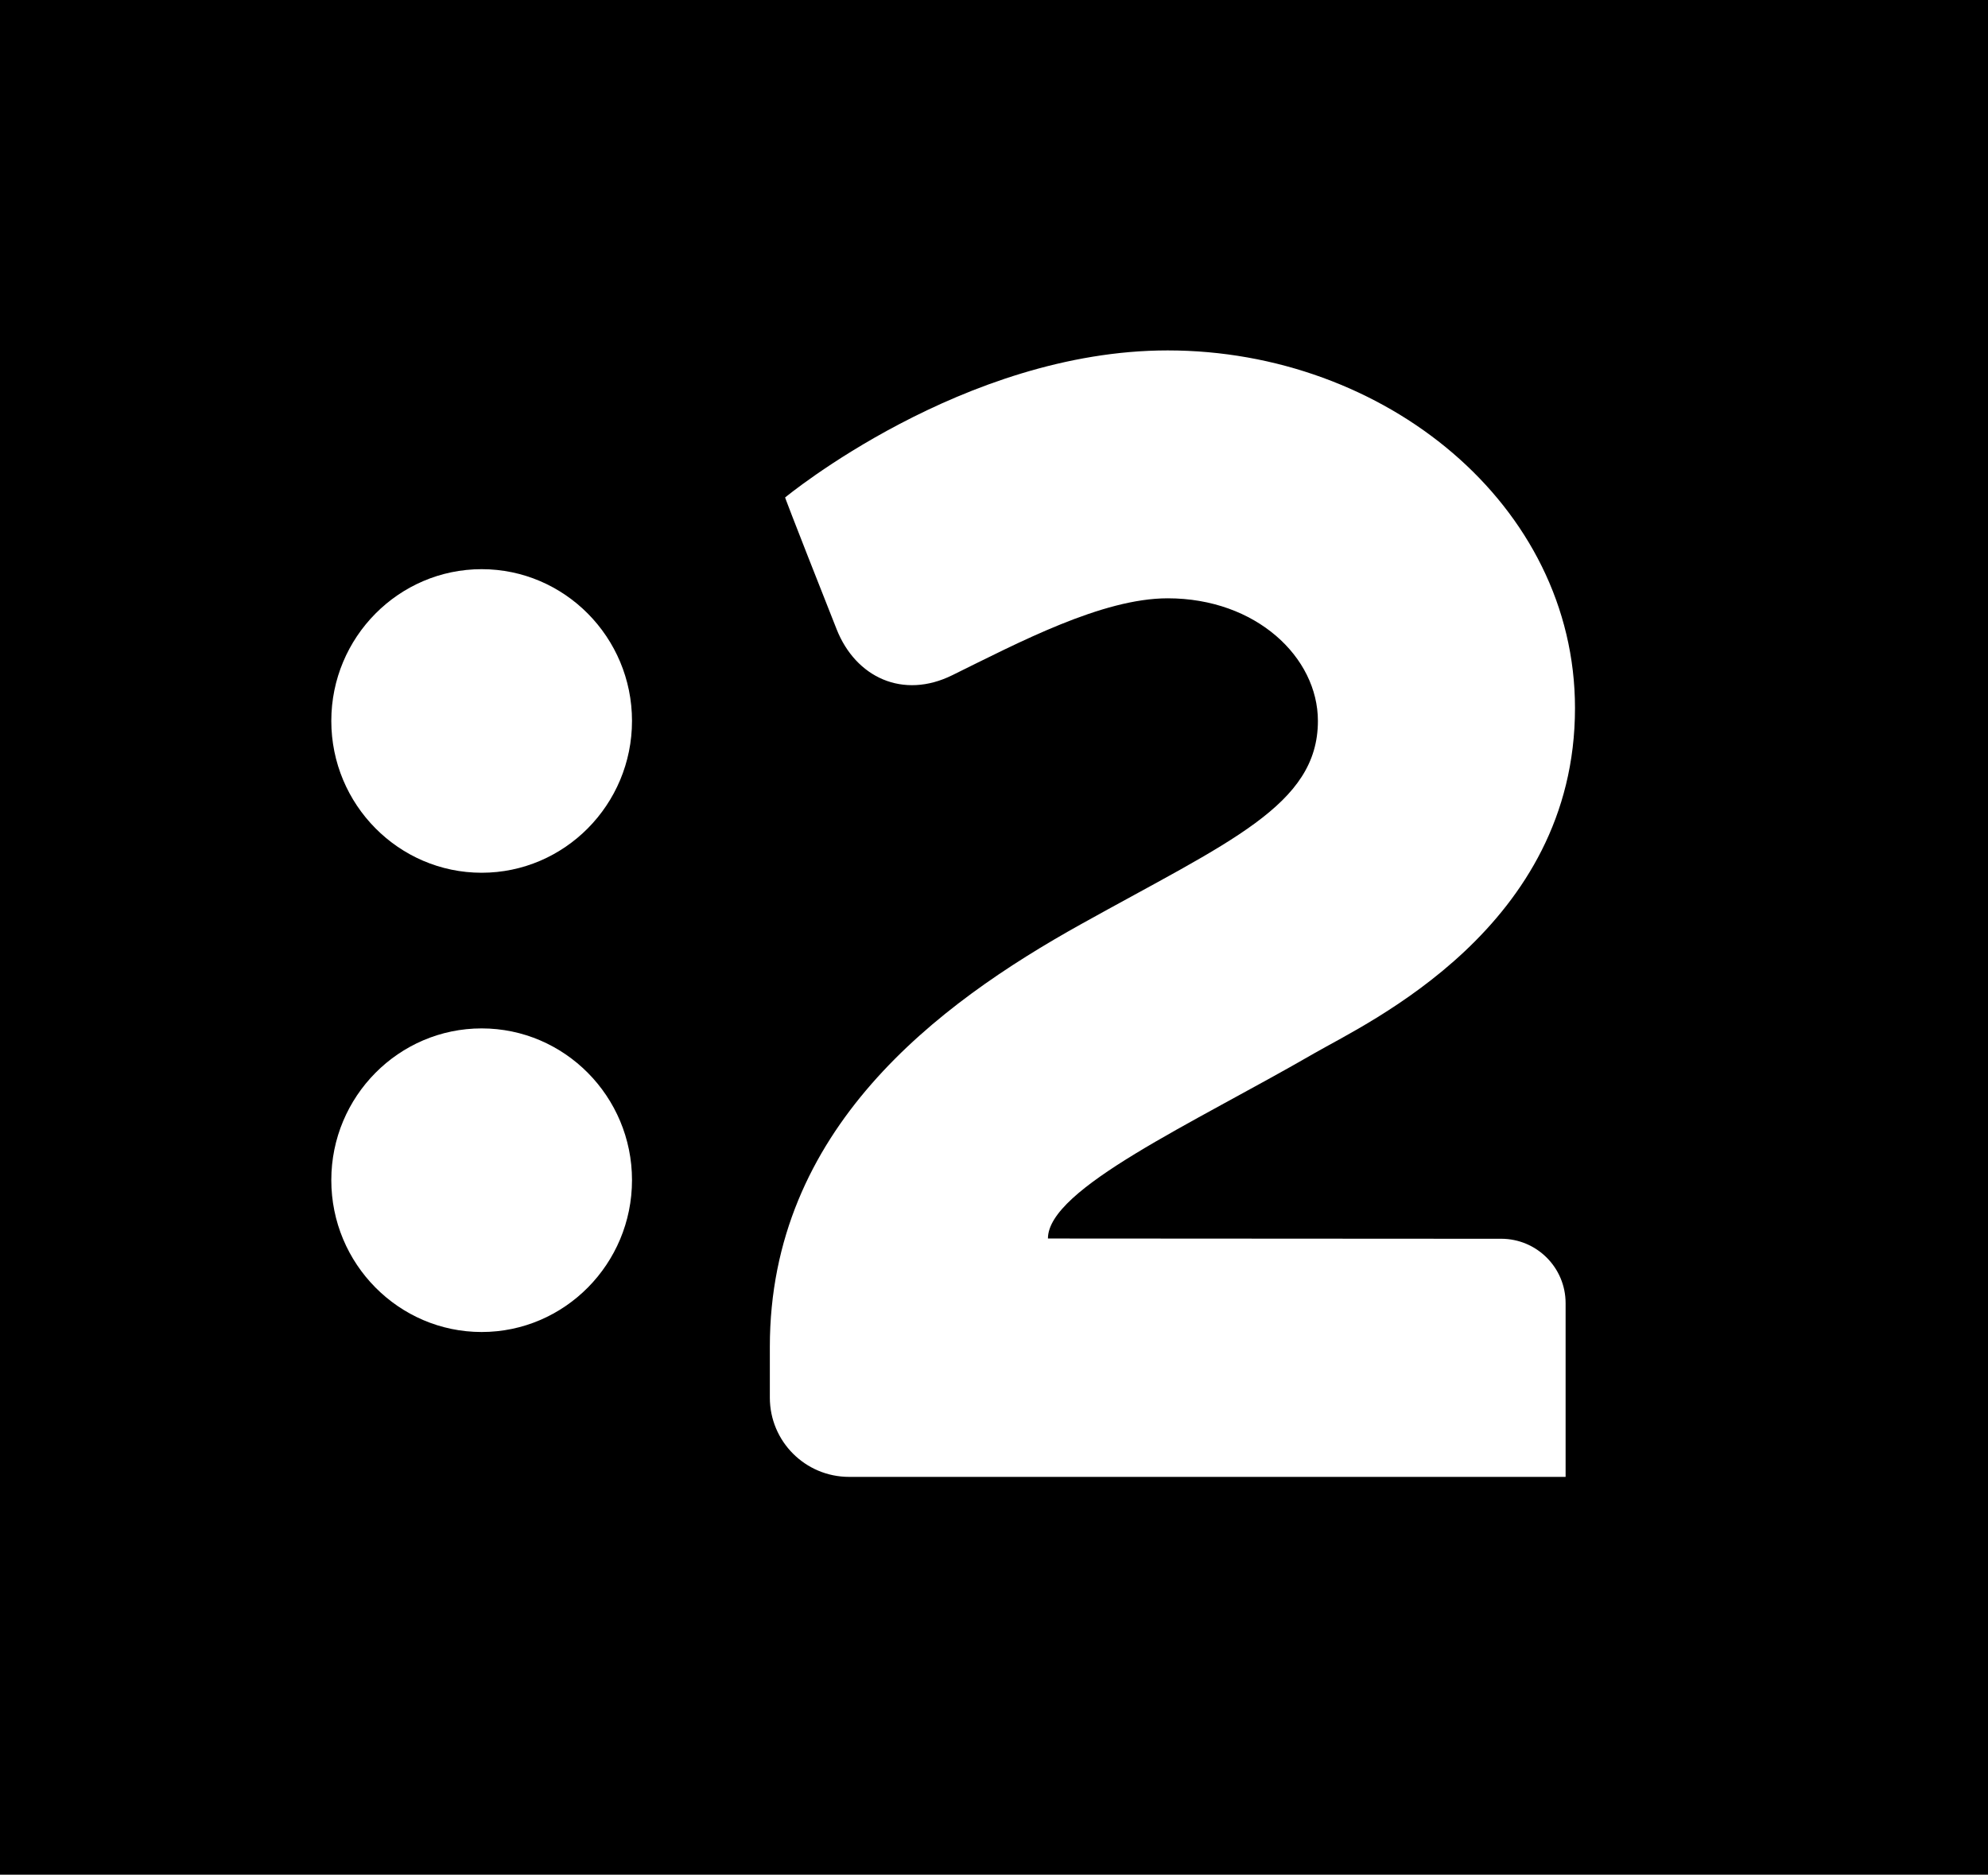 <?xml version="1.0" encoding="UTF-8" standalone="no"?>
<svg xmlns="http://www.w3.org/2000/svg" height="565.83" width="600" version="1.1" viewBox="0 0 158.75 149.708">
 <path d="m158.75 149.71h-158.75v-149.71h158.75z" stroke-width=".265"/>
 <g stroke-width=".265" fill="#fff">
  <path d="m119.87 98.925-36.188-0.021c0-3.985 11.535-9.162 21.318-14.819 4.22-2.433 20.77-10.043 20.77-27.535 0-16.242-15.2-28.567-32.525-28.567-16.342 0-30.551 11.745-30.551 11.745s0.15 0.501 4.115 10.524c1.522 3.845 5.297 5.617 9.242 3.665 5.327-2.624 11.966-6.138 17.193-6.138 7.066 0 11.996 4.716 11.996 9.793 0 6.739-7.07 9.632-18.915 16.231-11.483 6.388-24.85 16.381-24.85 33.747v4.06c0 3.5 2.834 6.33 6.328 6.33h57.217v-13.87c0-2.84-2.3-5.146-5.15-5.146"/>
  <path d="m38.462 45.452c-6.618 0-12.006 5.438-12.006 12.117 0 6.688 5.388 12.126 12.006 12.126 6.619 0 12.006-5.438 12.006-12.126 0-6.679-5.387-12.117-12.006-12.117"/>
  <path d="m38.462 82.125c-6.618 0-12.006 5.438-12.006 12.116 0 6.689 5.388 12.129 12.006 12.129 6.619 0 12.006-5.44 12.006-12.129 0-6.678-5.387-12.116-12.006-12.116"/>
 </g>
</svg>
